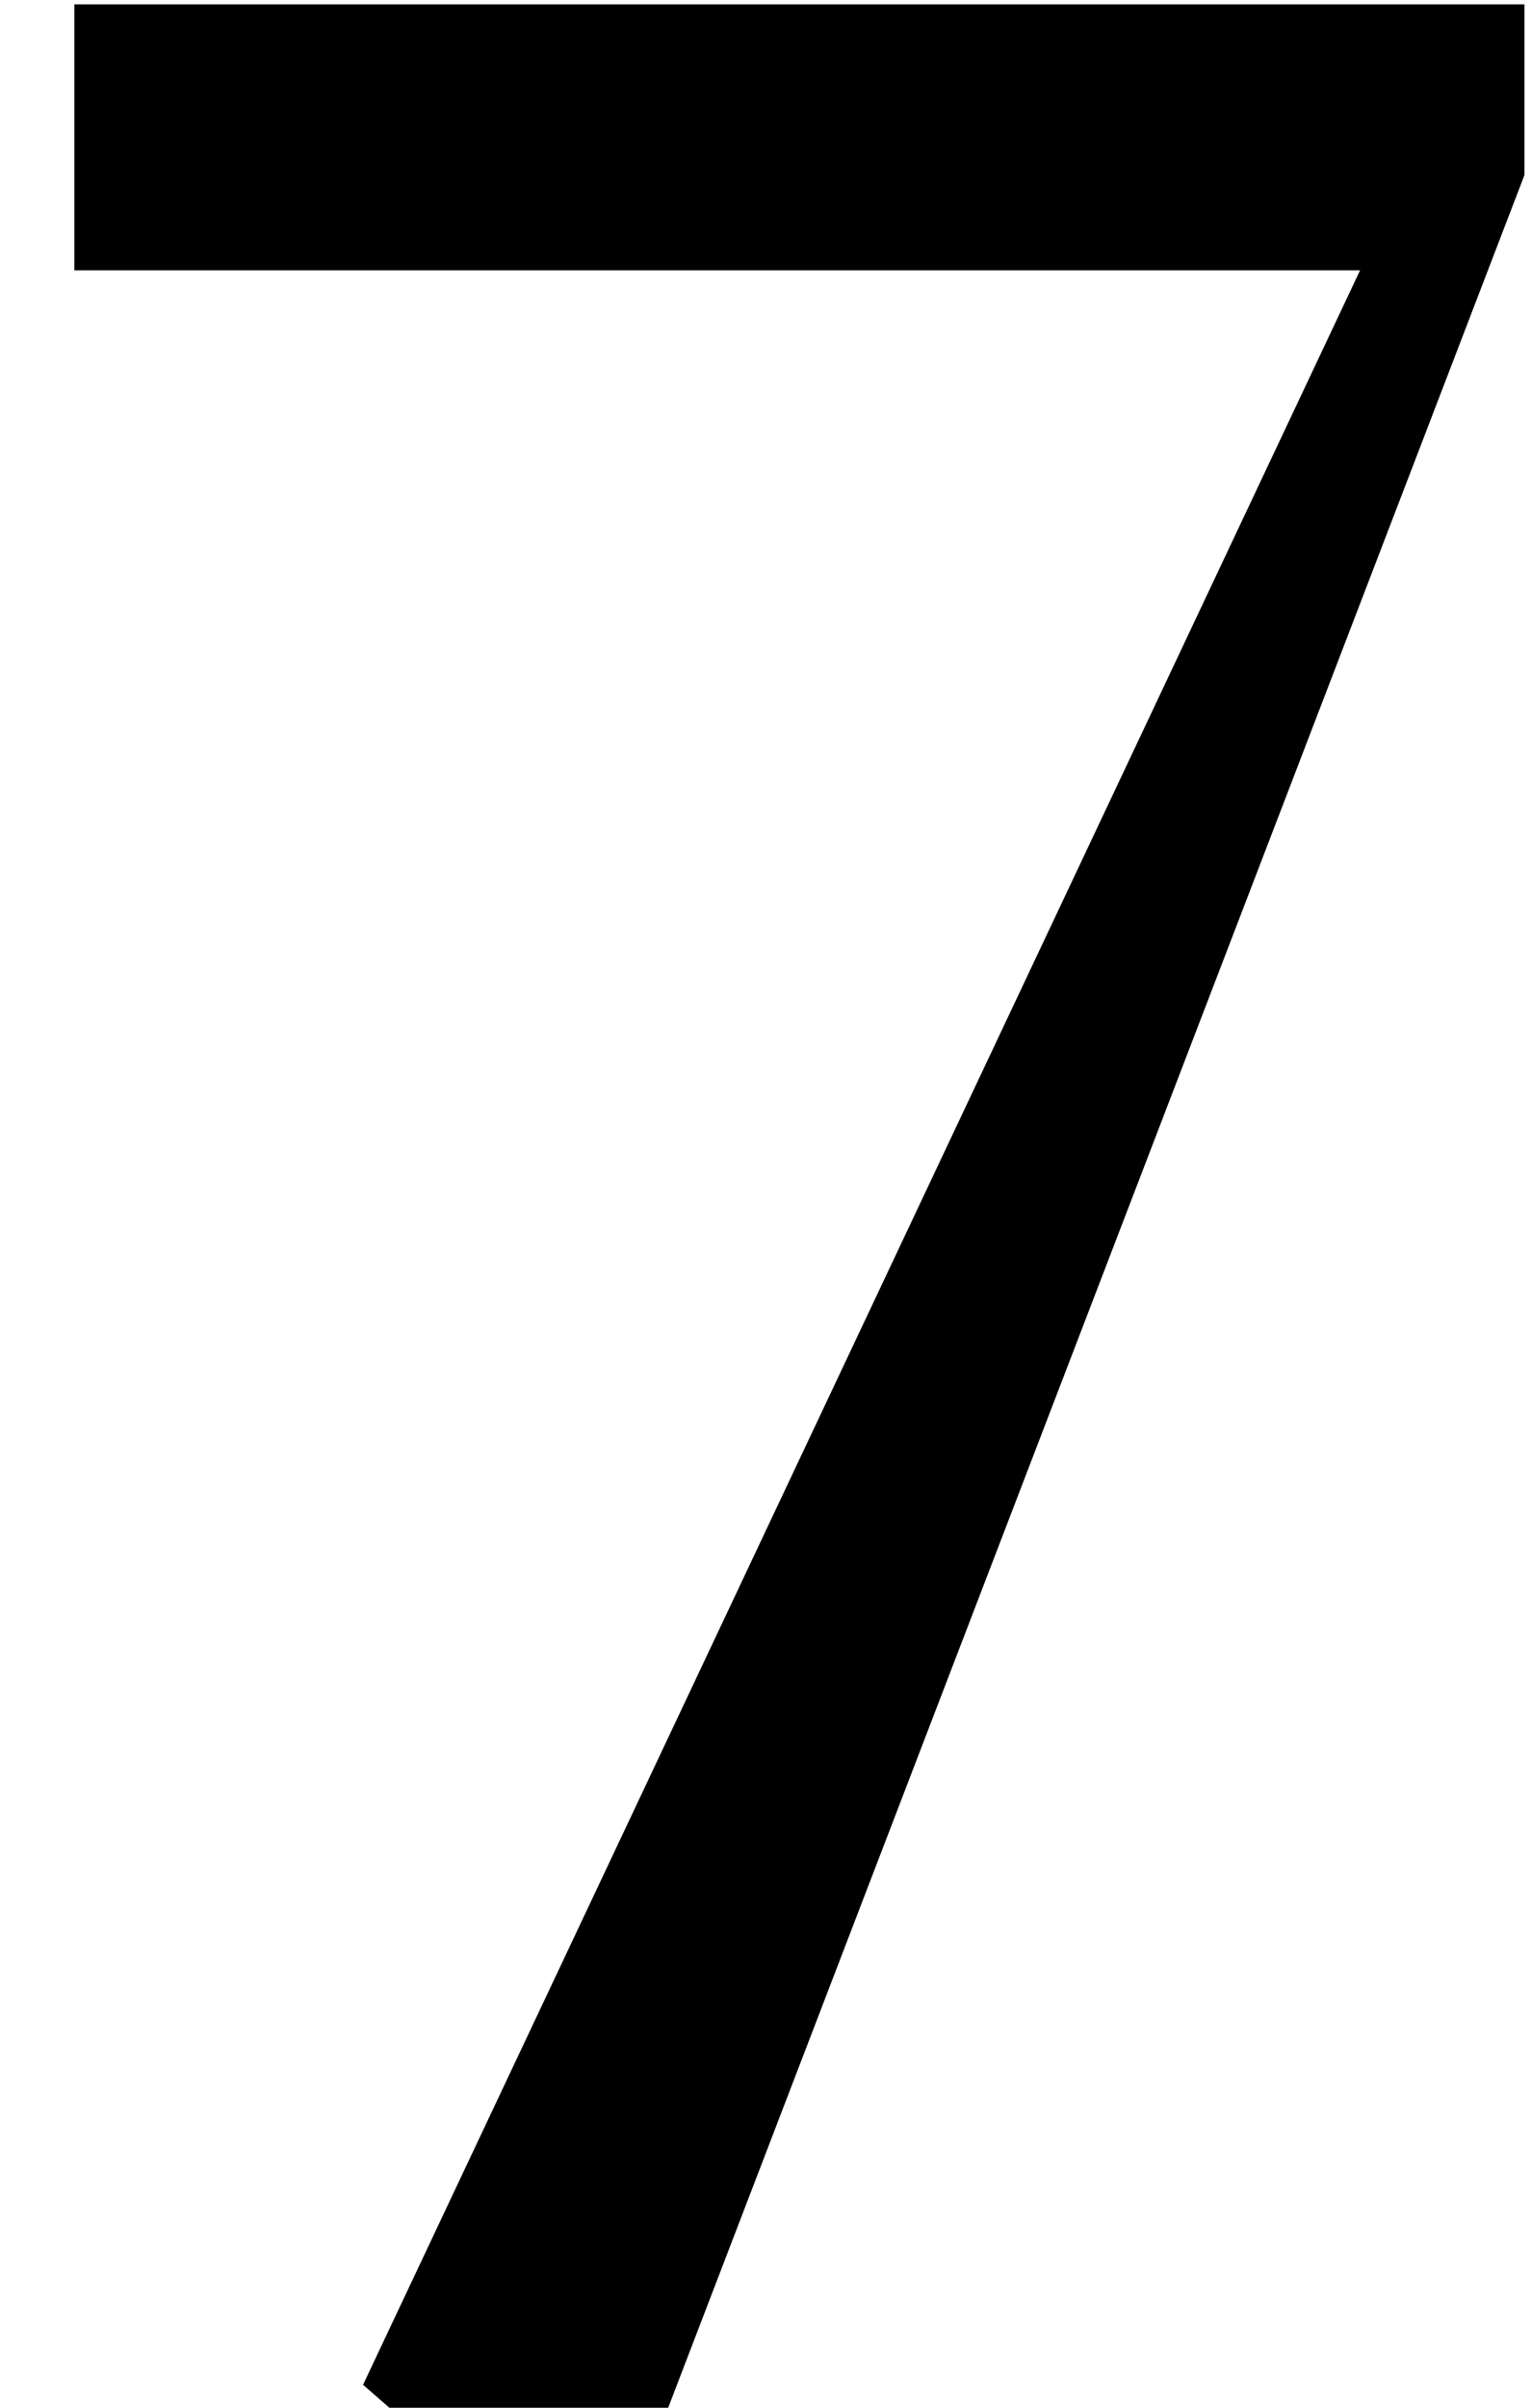 <svg width="14" height="22" viewBox="0 0 14 22" fill="none" xmlns="http://www.w3.org/2000/svg">
<path d="M3.56 22L3.32 21.79L12.89 1.51L12.59 2.95V2.47H0.68V0.04H13.94V1.6L6.11 22H3.56Z" fill="black"/>
</svg>
